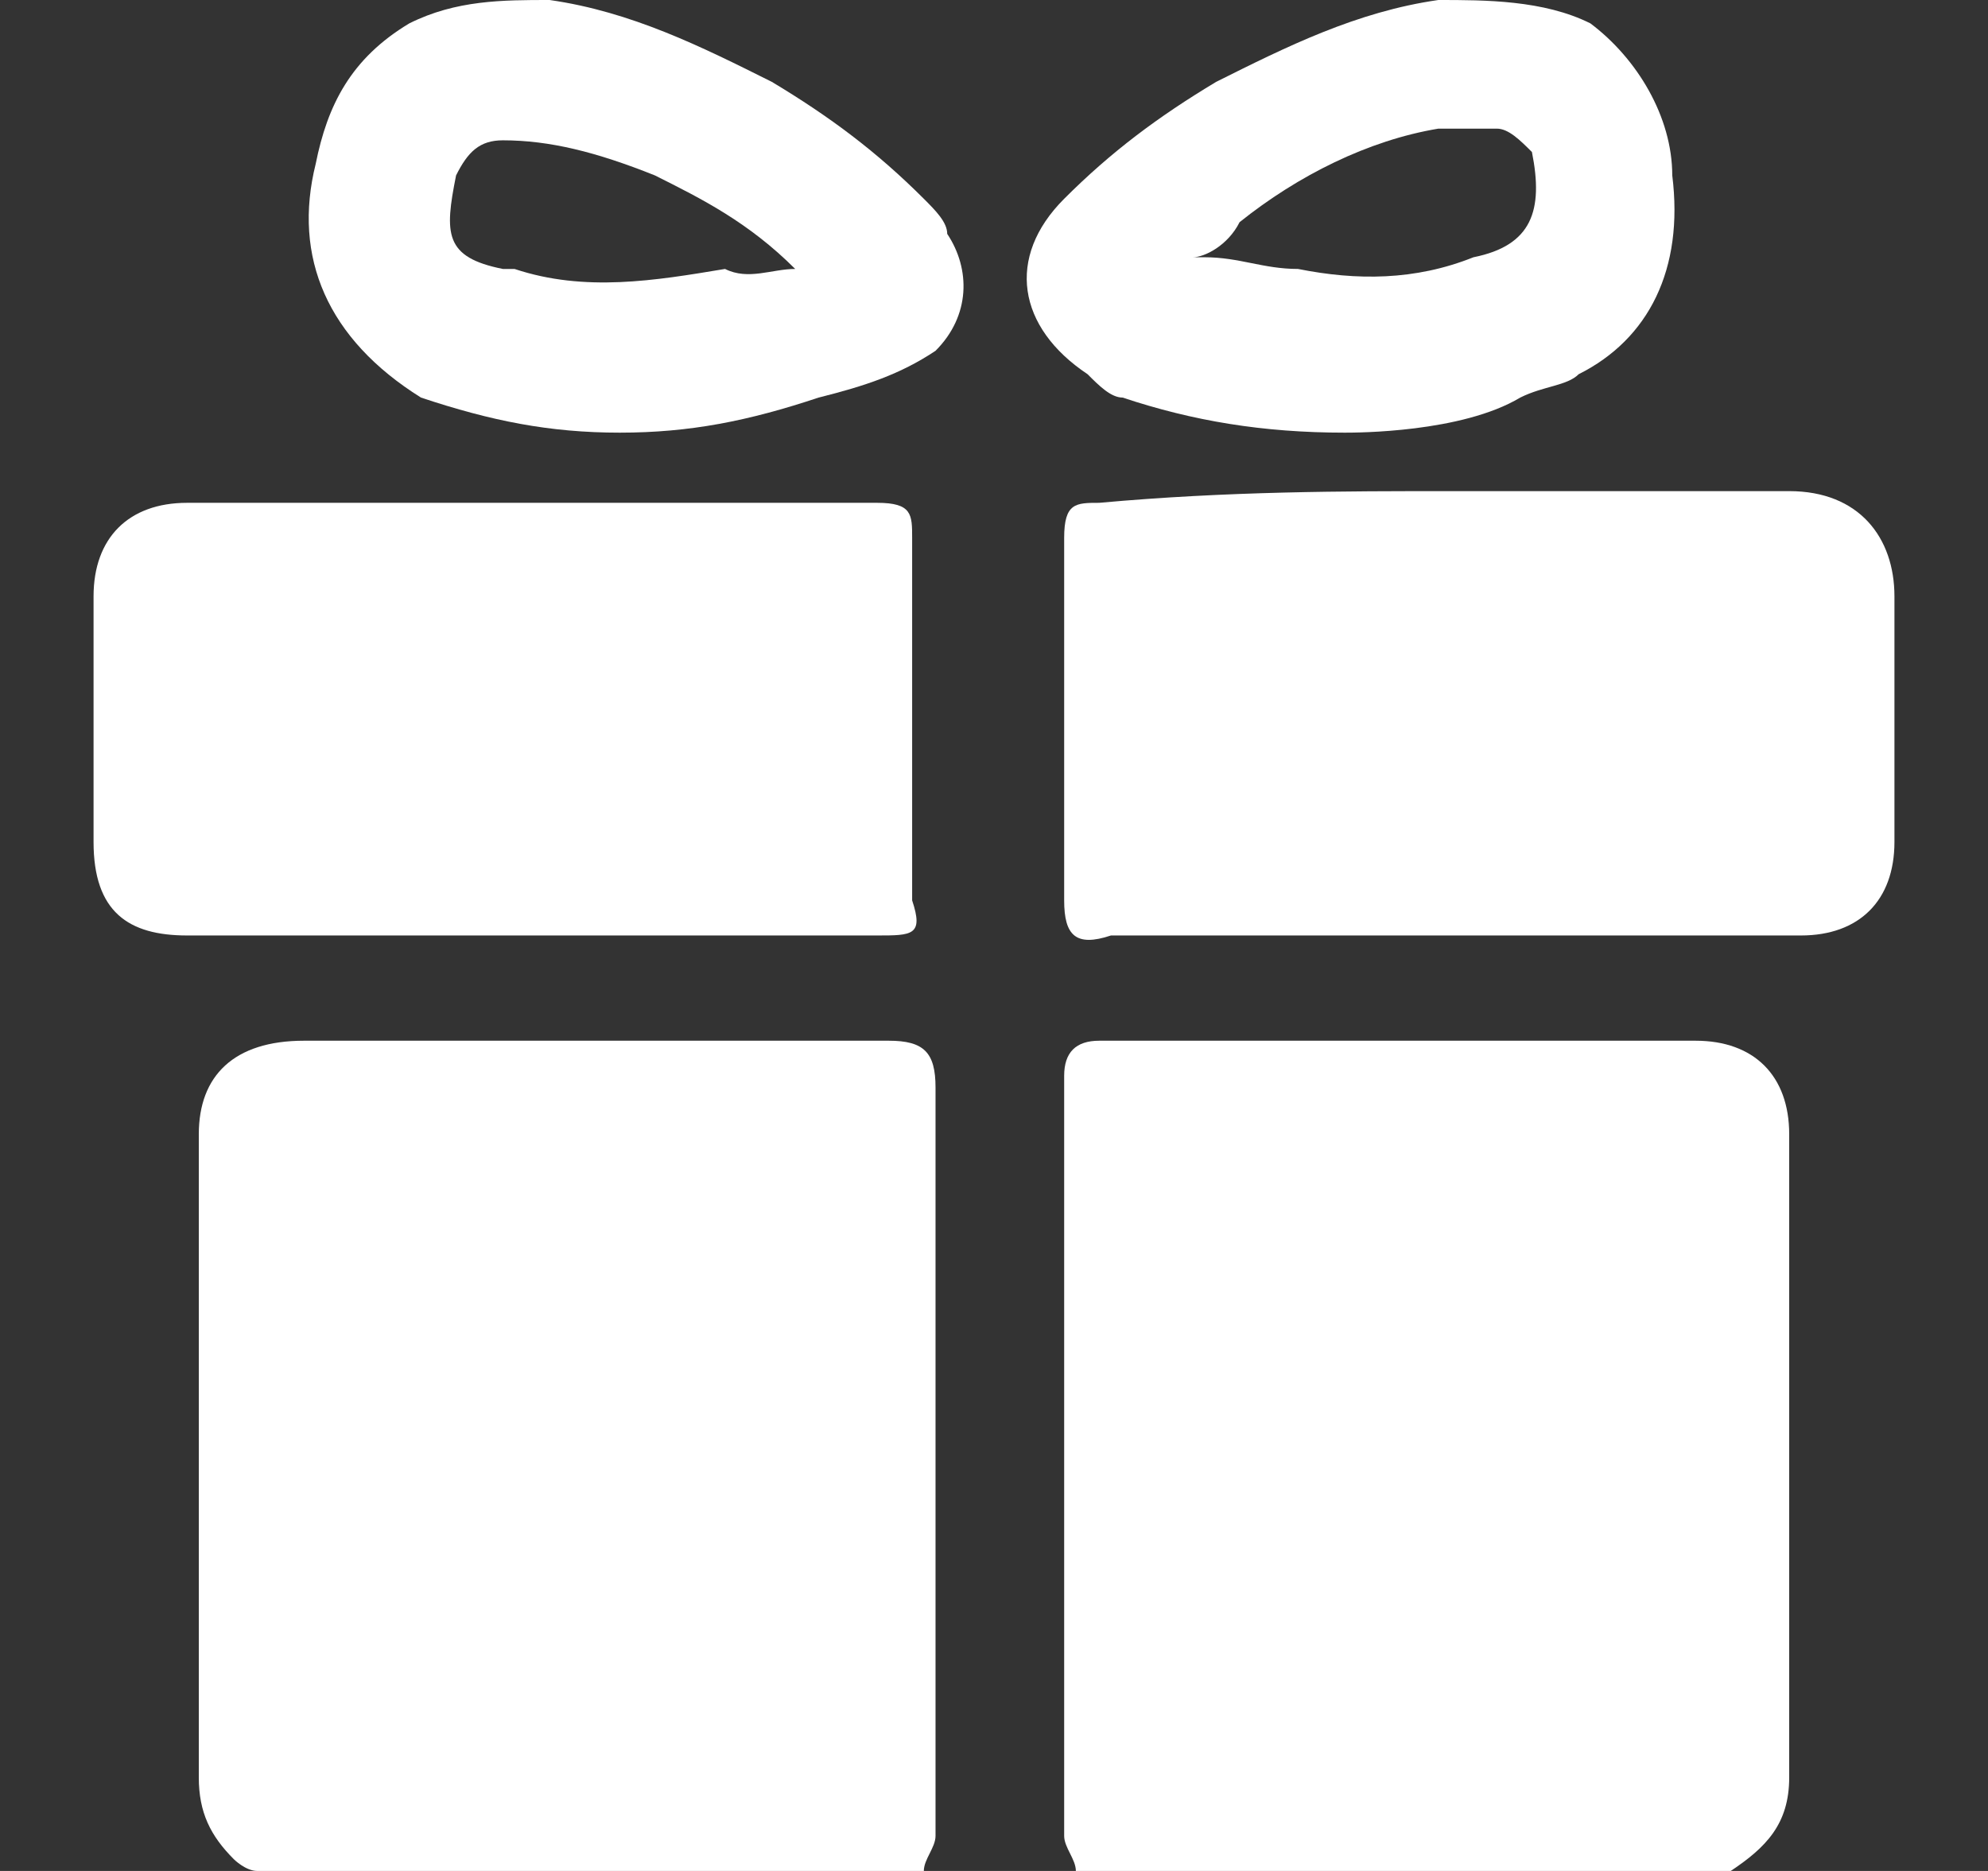 <?xml version="1.0" encoding="utf-8"?>
<!-- Generator: Adobe Illustrator 28.1.0, SVG Export Plug-In . SVG Version: 6.00 Build 0)  -->
<svg version="1.1" id="Layer_1" xmlns="http://www.w3.org/2000/svg" xmlns:xlink="http://www.w3.org/1999/xlink" x="0px" y="0px"
	 width="17px" height="16px" viewBox="0 0 17 16" style="enable-background:new 0 0 17 16;" xml:space="preserve">
<rect x="0" y="0" width="17" height="16" fill="#333333" stroke="none"/>
<style type="text/css">
	.st0{fill:#FFFFFF;}
</style>
<g>
	<path class="st0" d="M2.2,16c-0.1,0-0.2-0.1-0.2-0.1c-0.2-0.2-0.3-0.4-0.3-0.7c0-1.2,0-2.3,0-3.5c0-0.6,0-1.3,0-2
		c0-0.5,0.3-0.8,0.9-0.8c1.7,0,3.3,0,5,0c0.3,0,0.4,0.1,0.4,0.4c0,2.1,0,4.3,0,6.4c0,0.1-0.1,0.2-0.1,0.3H2.2z"/>
	<path class="st0" d="M9.2,16c0-0.1-0.1-0.2-0.1-0.3c0-2.2,0-4.4,0-6.5c0-0.2,0.1-0.3,0.3-0.3c1.7,0,3.4,0,5.1,0
		c0.5,0,0.8,0.3,0.8,0.8c0,1.8,0,3.7,0,5.5c0,0.4-0.2,0.6-0.5,0.8c0,0,0,0,0,0H9.2L9.2,16z"/>
	<path class="st0" d="M4.5,8c-1,0-1.9,0-2.9,0C1.1,8,0.8,7.8,0.8,7.2c0-0.7,0-1.4,0-2.1c0-0.5,0.3-0.8,0.8-0.8c2,0,3.9,0,5.9,0
		c0.3,0,0.3,0.1,0.3,0.3c0,1,0,2.1,0,3.1C7.9,8,7.8,8,7.5,8C6.5,8,5.5,8,4.5,8L4.5,8z"/>
	<path class="st0" d="M12.4,4.2c1,0,1.9,0,2.9,0c0.6,0,0.9,0.4,0.9,0.9c0,0.7,0,1.4,0,2.1c0,0.5-0.3,0.8-0.8,0.8c-2,0-3.9,0-5.9,0
		C9.2,8.1,9.1,8,9.1,7.7c0-1,0-2.1,0-3.1c0-0.3,0.1-0.3,0.3-0.3C10.5,4.2,11.5,4.2,12.4,4.2L12.4,4.2z"/>
	<path class="st0" d="M5.3,3.7c-0.6,0-1.1-0.1-1.7-0.3C2.8,2.9,2.5,2.2,2.7,1.4C2.8,0.9,3,0.5,3.5,0.2C3.9,0,4.3,0,4.7,0
		C5.4,0.1,6,0.4,6.6,0.7c0.5,0.3,0.9,0.6,1.3,1C8,1.8,8.1,1.9,8.1,2C8.3,2.3,8.3,2.7,8,3C7.7,3.2,7.4,3.3,7,3.4
		C6.4,3.6,5.9,3.7,5.3,3.7z M6.8,2.3C6.4,1.9,6,1.7,5.6,1.5C5.1,1.3,4.7,1.2,4.3,1.2C4.1,1.2,4,1.3,3.9,1.5C3.8,2,3.8,2.2,4.3,2.3
		c0,0,0.1,0,0.1,0c0.6,0.2,1.2,0.1,1.8,0C6.4,2.4,6.6,2.3,6.8,2.3L6.8,2.3z"/>
	<path class="st0" d="M11.5,3.7c-0.7,0-1.3-0.1-1.9-0.3c-0.1,0-0.2-0.1-0.3-0.2C8.7,2.8,8.6,2.2,9.1,1.7c0.4-0.4,0.8-0.7,1.3-1
		C11,0.4,11.6,0.1,12.3,0c0.4,0,0.9,0,1.3,0.2C14,0.5,14.3,1,14.3,1.5c0.1,0.8-0.2,1.4-0.8,1.7c-0.1,0.1-0.3,0.1-0.5,0.2
		C12.5,3.7,11.6,3.7,11.5,3.7z M10.2,2.2c0.1,0,0.1,0,0.1,0c0.3,0,0.5,0.1,0.8,0.1c0.5,0.1,1,0.1,1.5-0.1c0.5-0.1,0.6-0.4,0.5-0.9v0
		c-0.1-0.1-0.2-0.2-0.3-0.2c-0.2,0-0.4,0-0.5,0c-0.6,0.1-1.2,0.4-1.7,0.8C10.5,2.1,10.3,2.2,10.2,2.2L10.2,2.2z"/>
</g>
</svg>
